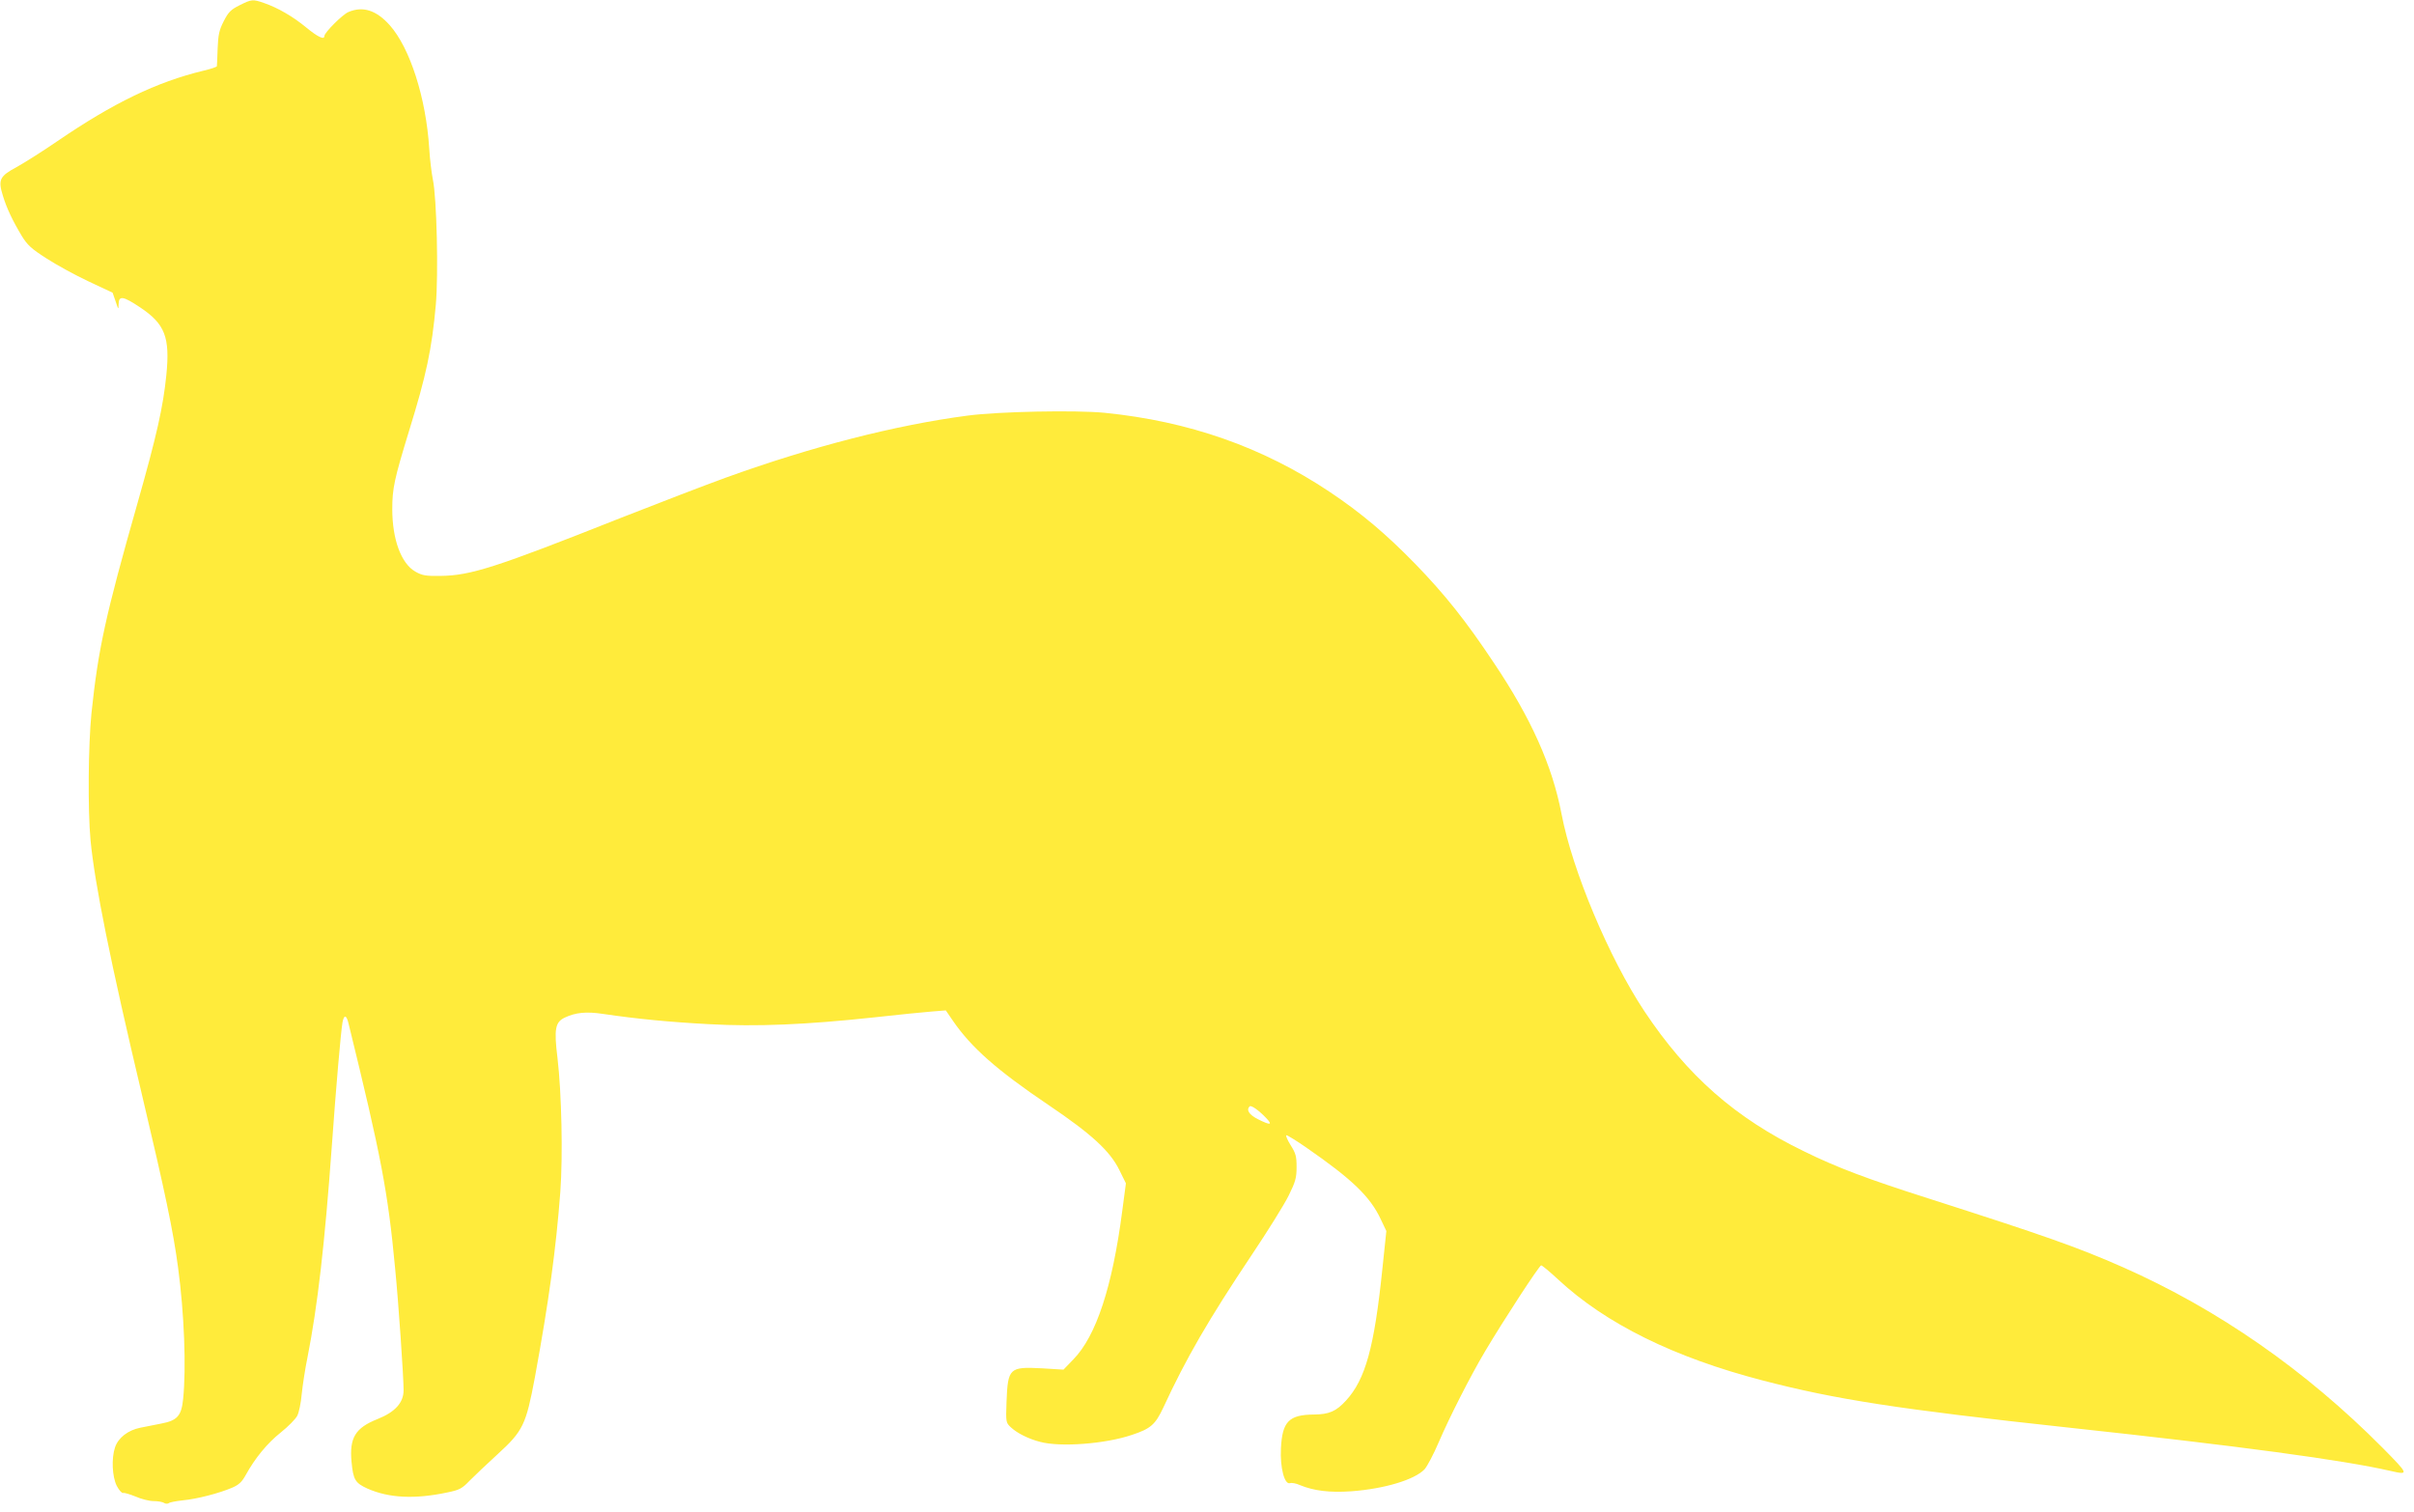 <?xml version="1.0" standalone="no"?>
<!DOCTYPE svg PUBLIC "-//W3C//DTD SVG 20010904//EN"
 "http://www.w3.org/TR/2001/REC-SVG-20010904/DTD/svg10.dtd">
<svg version="1.0" xmlns="http://www.w3.org/2000/svg"
 width="1280pt" height="802pt" viewBox="0 0 1280 802"
 preserveAspectRatio="xMidYMid meet">
<g transform="translate(0,802) scale(0.1,-0.1)"
fill="#ffeb3b" stroke="none">
<path d="M1270 7992 c-46 -23 -59 -36 -84 -85 -24 -47 -29 -71 -32 -144 -2
-49 -3 -91 -4 -94 0 -4 -33 -15 -72 -24 -248 -60 -477 -171 -773 -373 -77 -53
-174 -114 -215 -137 -92 -49 -101 -68 -75 -152 20 -66 51 -132 101 -215 29
-47 50 -67 130 -118 52 -34 153 -89 223 -122 l128 -60 16 -46 c15 -45 15 -46
16 -14 1 46 24 42 114 -18 132 -88 159 -158 139 -359 -17 -169 -51 -320 -152
-676 -172 -604 -209 -776 -245 -1117 -17 -169 -20 -511 -5 -673 22 -231 105
-644 275 -1360 120 -506 164 -716 189 -905 33 -245 44 -533 27 -699 -9 -89
-31 -114 -116 -130 -30 -6 -80 -16 -111 -22 -65 -13 -117 -53 -134 -104 -20
-59 -15 -156 9 -204 12 -23 27 -40 34 -38 7 2 36 -7 66 -19 29 -13 72 -24 95
-24 22 0 48 -4 56 -10 8 -5 19 -5 25 -1 5 5 39 11 75 15 74 7 191 37 261 67
37 16 52 31 73 69 48 87 113 167 185 224 39 31 78 71 87 88 9 17 20 69 24 117
5 47 18 133 30 191 54 273 92 604 130 1130 22 308 47 595 56 648 8 43 21 41
32 -5 173 -705 209 -893 247 -1298 18 -181 45 -576 45 -647 0 -66 -45 -116
-138 -153 -118 -47 -150 -99 -138 -227 9 -95 19 -112 85 -142 113 -50 251 -57
424 -20 63 13 77 20 117 62 26 26 92 89 148 140 136 124 151 157 198 407 75
409 112 681 135 984 14 192 7 524 -15 711 -19 154 -12 190 39 214 57 27 114
33 205 19 176 -26 352 -43 559 -54 251 -14 513 -3 876 36 127 14 264 28 305
31 l75 6 37 -54 c98 -143 234 -263 508 -448 227 -153 326 -244 375 -344 l35
-71 -20 -151 c-52 -398 -138 -659 -258 -782 l-53 -55 -114 7 c-173 9 -181 2
-188 -178 -4 -108 -3 -110 22 -134 34 -32 94 -62 156 -78 107 -29 346 -11 487
37 100 33 124 55 166 144 121 262 241 469 469 810 85 127 173 268 196 315 36
73 42 94 42 151 0 57 -4 73 -32 117 -18 29 -27 52 -22 52 6 0 55 -30 108 -67
241 -167 337 -259 393 -380 l29 -61 -21 -200 c-43 -417 -90 -587 -193 -699
-52 -57 -89 -73 -169 -74 -134 -1 -169 -37 -176 -180 -5 -103 19 -193 48 -184
9 3 33 -1 52 -10 75 -31 160 -41 274 -33 175 13 334 61 387 116 14 15 49 81
77 147 55 128 167 349 245 480 98 165 287 455 297 455 5 0 46 -34 90 -75 253
-235 614 -413 1083 -535 387 -101 723 -153 1620 -250 909 -98 1457 -172 1710
-230 100 -23 98 -19 -40 121 -410 413 -874 736 -1378 959 -243 107 -414 167
-1032 365 -326 104 -483 163 -660 250 -363 176 -618 400 -846 743 -187 282
-382 746 -439 1045 -49 257 -162 509 -359 802 -148 223 -261 364 -416 524
-154 158 -286 270 -455 383 -355 237 -745 374 -1193 419 -153 15 -561 7 -727
-15 -381 -50 -825 -164 -1279 -328 -108 -39 -360 -136 -561 -215 -663 -263
-794 -305 -955 -307 -78 -1 -96 2 -133 23 -75 43 -122 171 -122 331 0 111 11
160 89 415 91 294 121 433 142 670 14 160 5 568 -16 664 -7 36 -16 110 -19
163 -17 269 -102 534 -210 655 -71 79 -142 102 -219 69 -31 -13 -127 -109
-127 -127 0 -22 -35 -5 -96 45 -70 58 -151 105 -224 130 -60 21 -66 20 -130
-12z m5444 -5901 c36 -38 22 -39 -44 -6 -47 24 -63 49 -44 68 8 8 49 -21 88
-62z"/>
</g>
</svg>
